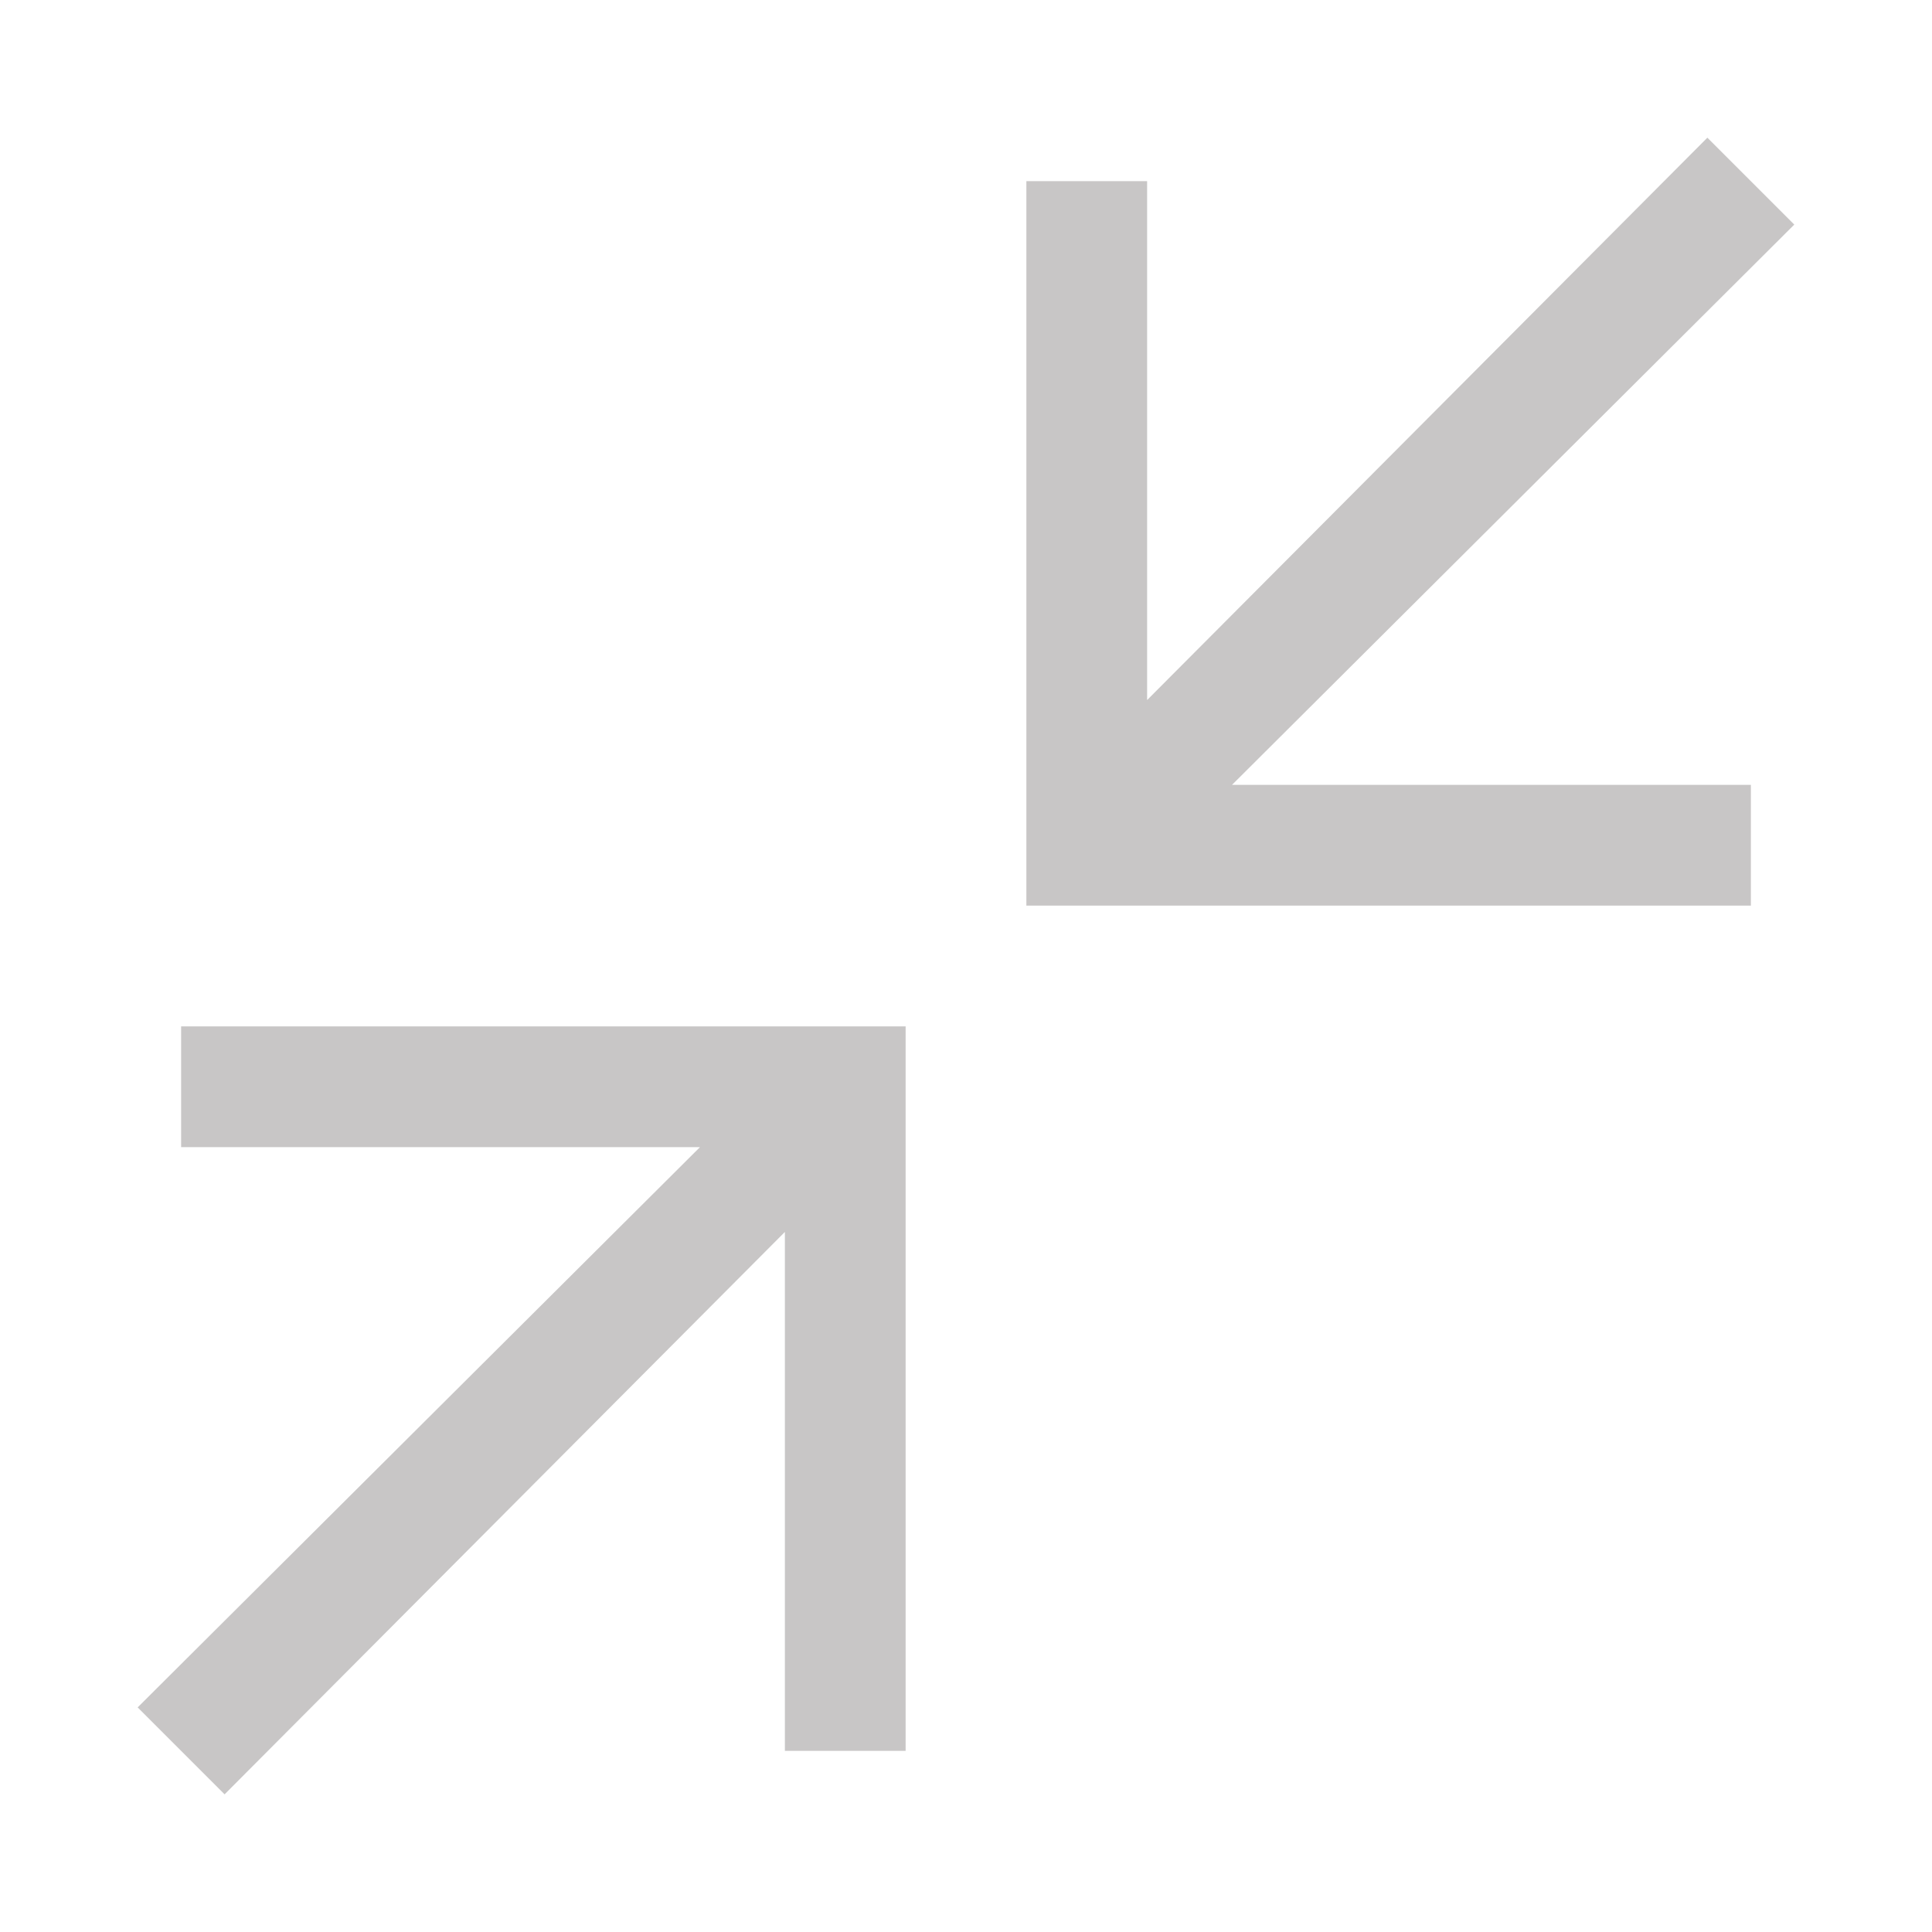 <svg xmlns="http://www.w3.org/2000/svg" width="1em" height="1em" viewBox="0 0 32 32">
	<path fill="#c8c6c6" d="M28.28 2.28L19 11.595V3h-2v12h12v-2h-8.594l9.313-9.28l-1.44-1.44zM3 17v2h8.594L2.28 28.28l1.44 1.44L13 20.405V29h2V17H3z"/>
</svg>
